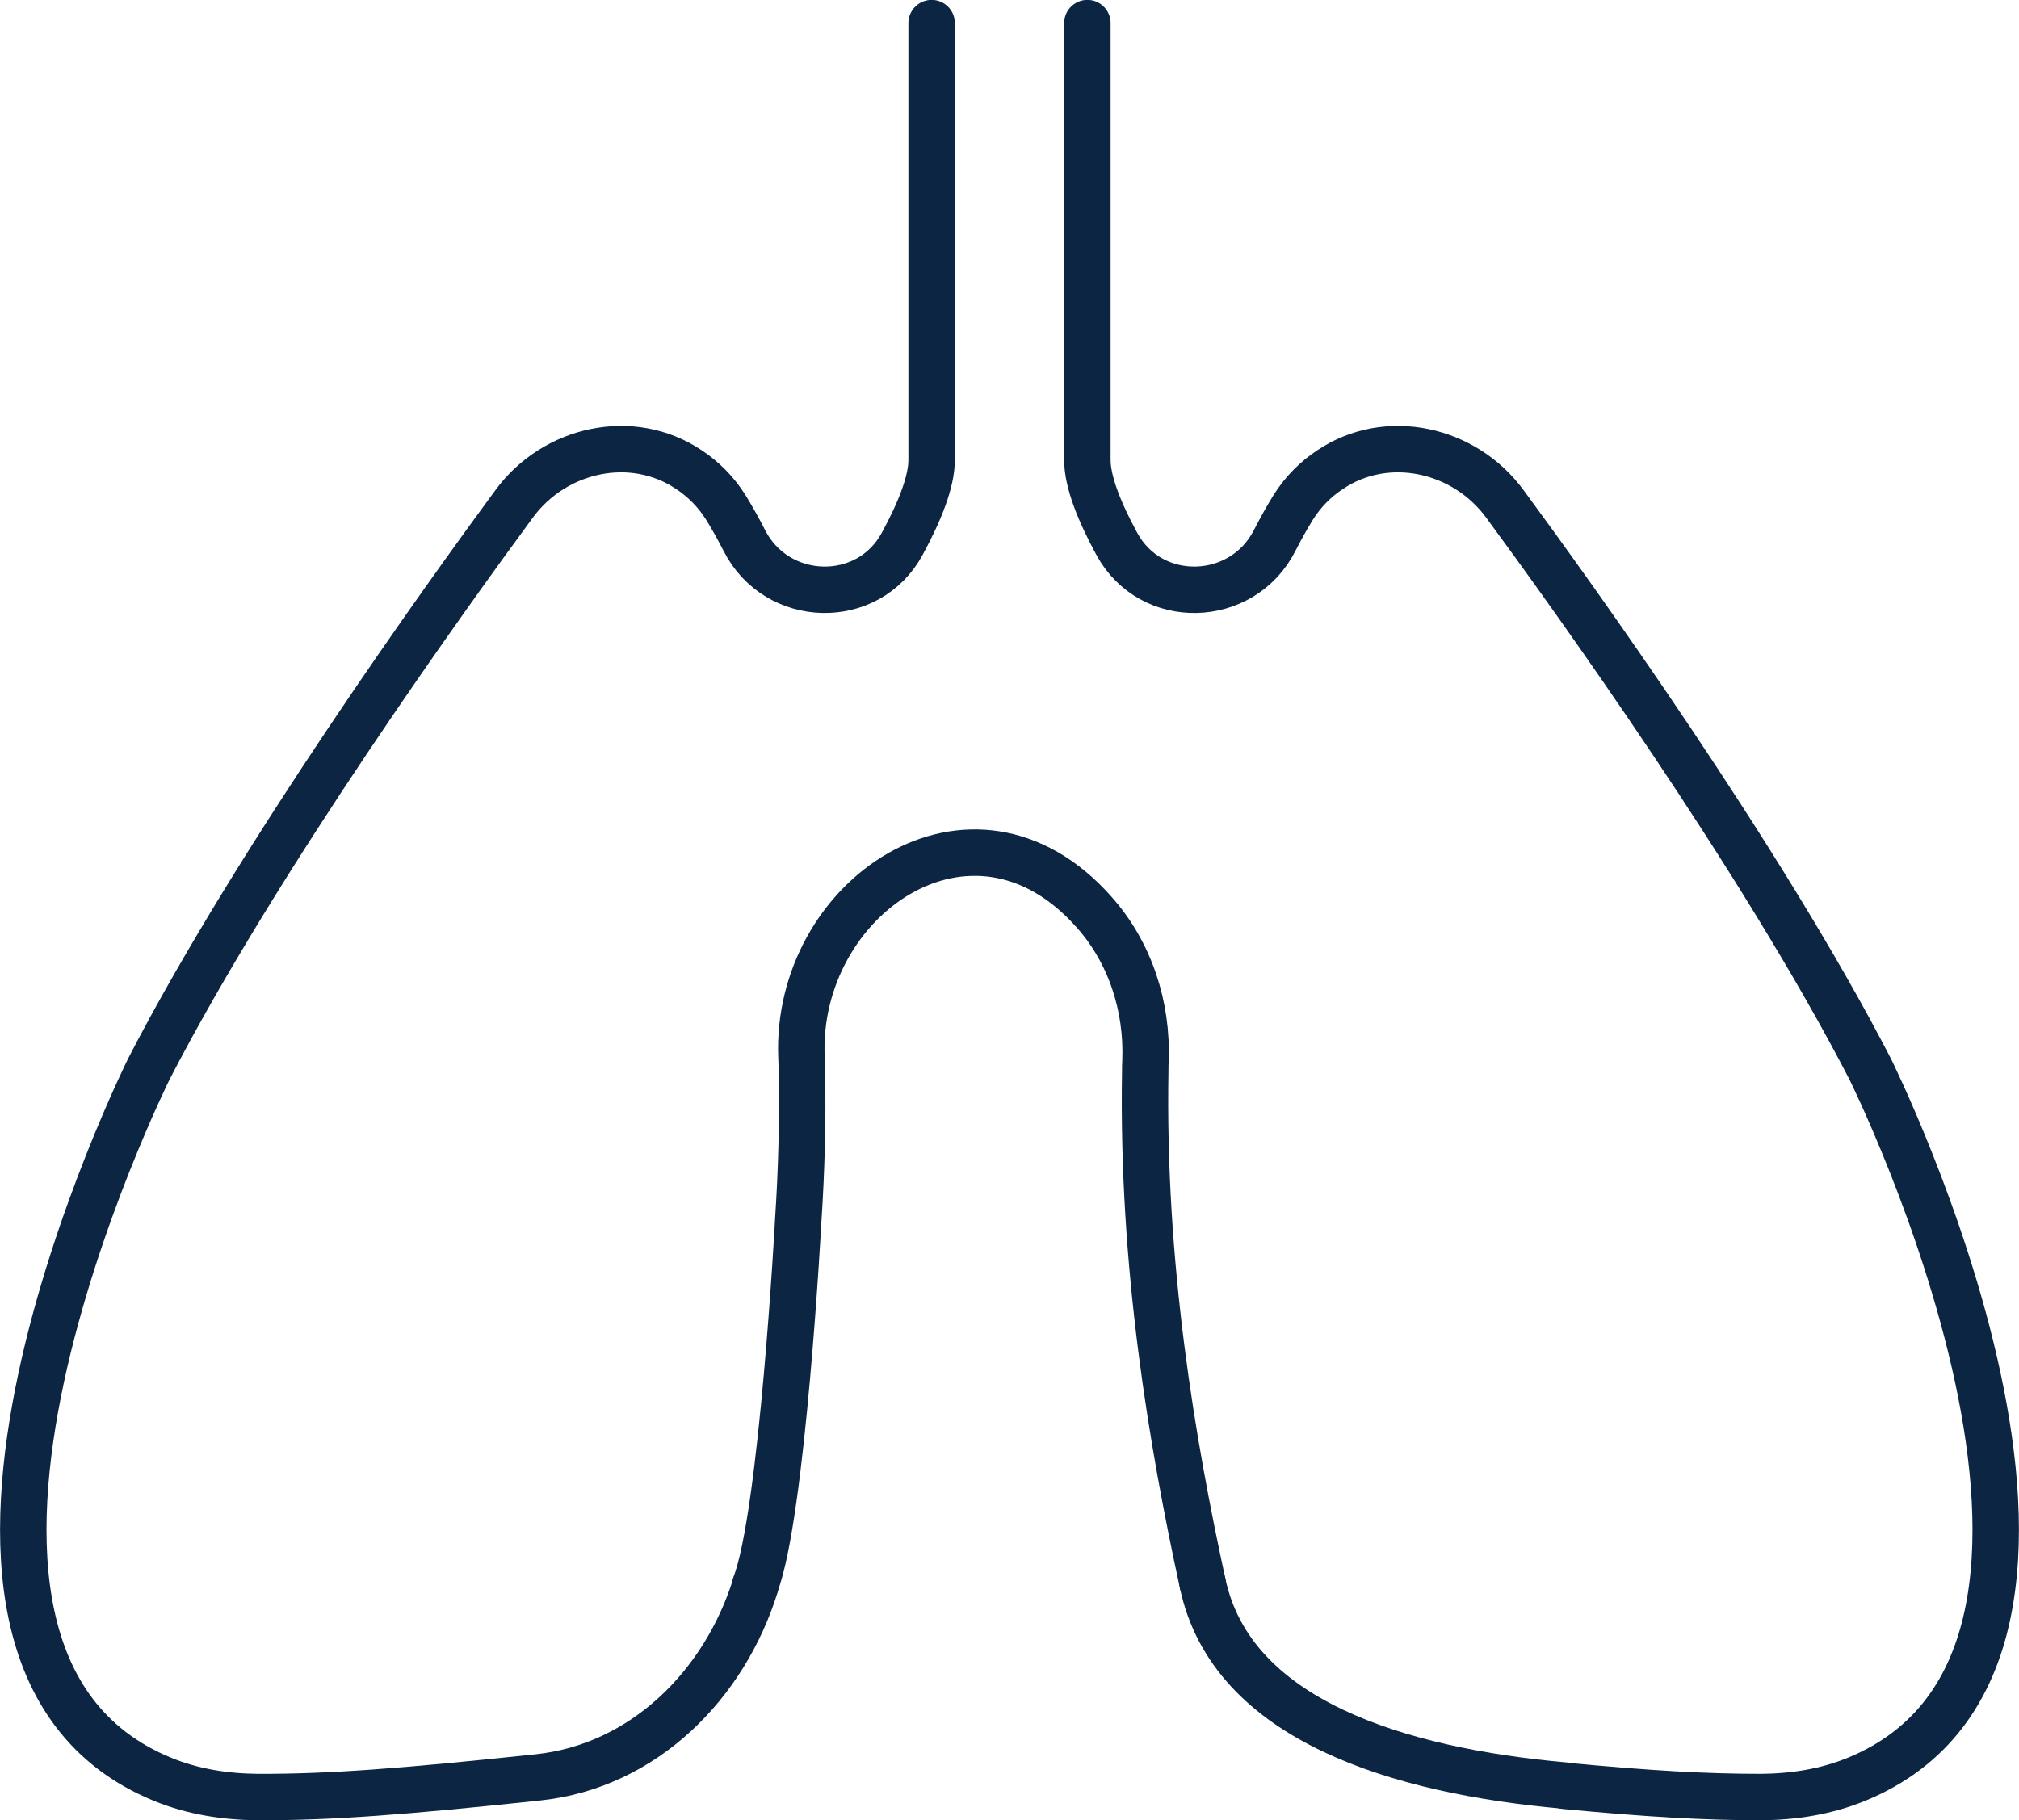 <?xml version="1.0" encoding="UTF-8"?>
<svg id="Layer_2" xmlns="http://www.w3.org/2000/svg" viewBox="0 0 88.27 79.59">
  <defs>
    <style>
      .cls-1 {
        fill: none;
        stroke: #0b2543;
        stroke-linecap: round;
        stroke-linejoin: round;
        stroke-width: 2.03px;
      }
    </style>
  </defs>
  <g id="Layer_1-2" data-name="Layer_1">
    <path class="cls-1" d="M47.54,1.01v19.11c0,.95.53,2.27,1.28,3.65,1.49,2.77,5.49,2.66,6.91-.14.26-.51.53-.99.8-1.43.43-.69.99-1.25,1.63-1.67,2.48-1.66,5.86-.91,7.63,1.5,2.95,4.01,11.18,15.44,15.96,24.69,0,0,12.77,25.63-.6,31.09-1.32.54-2.74.76-4.16.77-2.43,0-4.91-.14-8.58-.49"/>
    <path class="cls-1" d="M52.58,69.24c-1.34-6.16-2.66-13.91-2.51-22.43,0-.13,0-.28.01-.43.09-2.37-.67-4.73-2.25-6.5-5.33-6.02-13.08-.6-12.79,6.35,0,.21.02.4.02.58.04,2.23-.02,4.42-.16,6.53,0,0-.69,12.91-1.88,15.97"/>
    <path class="cls-1" d="M40.73,1.01v19.11c0,.95-.53,2.27-1.28,3.65-1.49,2.77-5.49,2.66-6.91-.14-.26-.51-.53-.99-.8-1.43-.43-.69-.99-1.25-1.63-1.67-2.48-1.66-5.86-.91-7.63,1.5-2.95,4.01-11.18,15.44-15.96,24.69,0,0-12.77,25.63.6,31.09,1.32.54,2.74.76,4.16.77,3.16.01,6.41-.24,12.24-.86,4.63-.49,8.16-4.05,9.51-8.4"/>
    <path class="cls-1" d="M52.58,69.24c1.27,5.99,8.58,8.2,15.84,8.84"/>
  </g>
</svg>